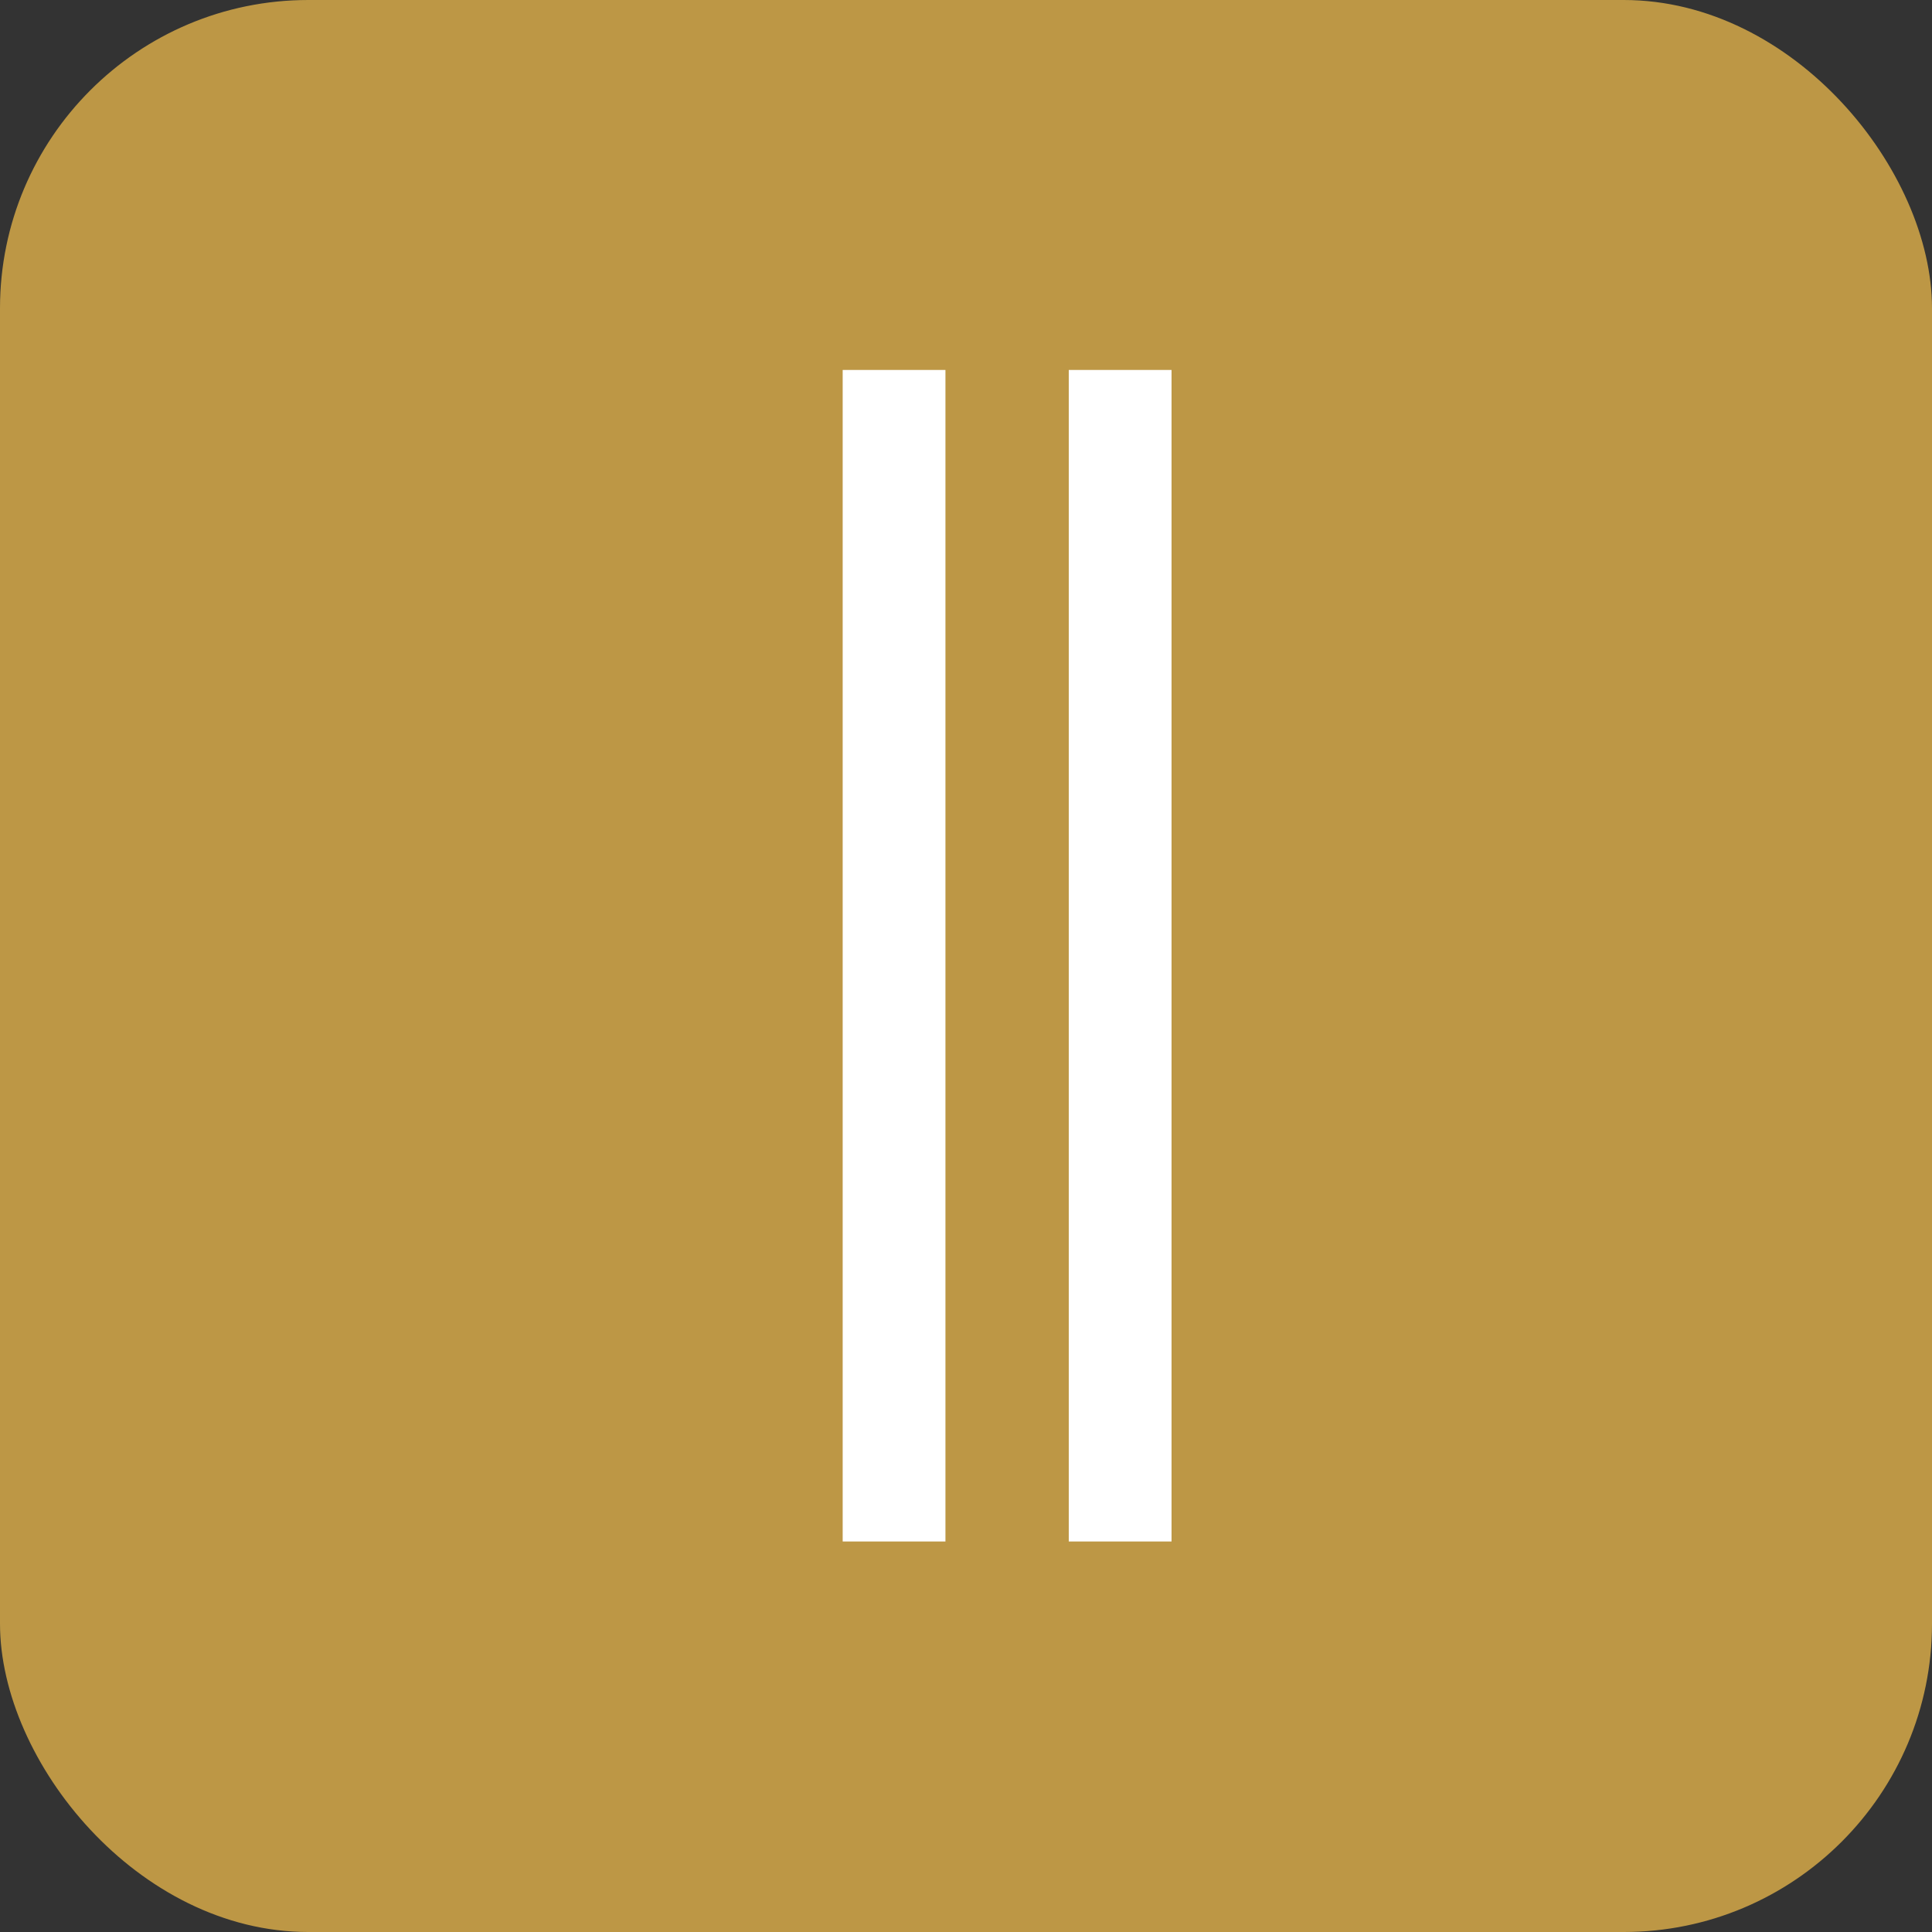 <svg xmlns="http://www.w3.org/2000/svg" width="94" height="94" viewBox="0 0 94 94" fill="none"><rect x="0" y="0" width="94" height="94" fill="#333333" stroke="none"/><rect width="94" height="94" rx="15" fill="#BD9745"></rect><line x1="43.5" y1="18" x2="43.5" y2="75" stroke="white" stroke-width="5"></line><line x1="54.5" y1="18" x2="54.5" y2="75" stroke="white" stroke-width="5"></line></svg>